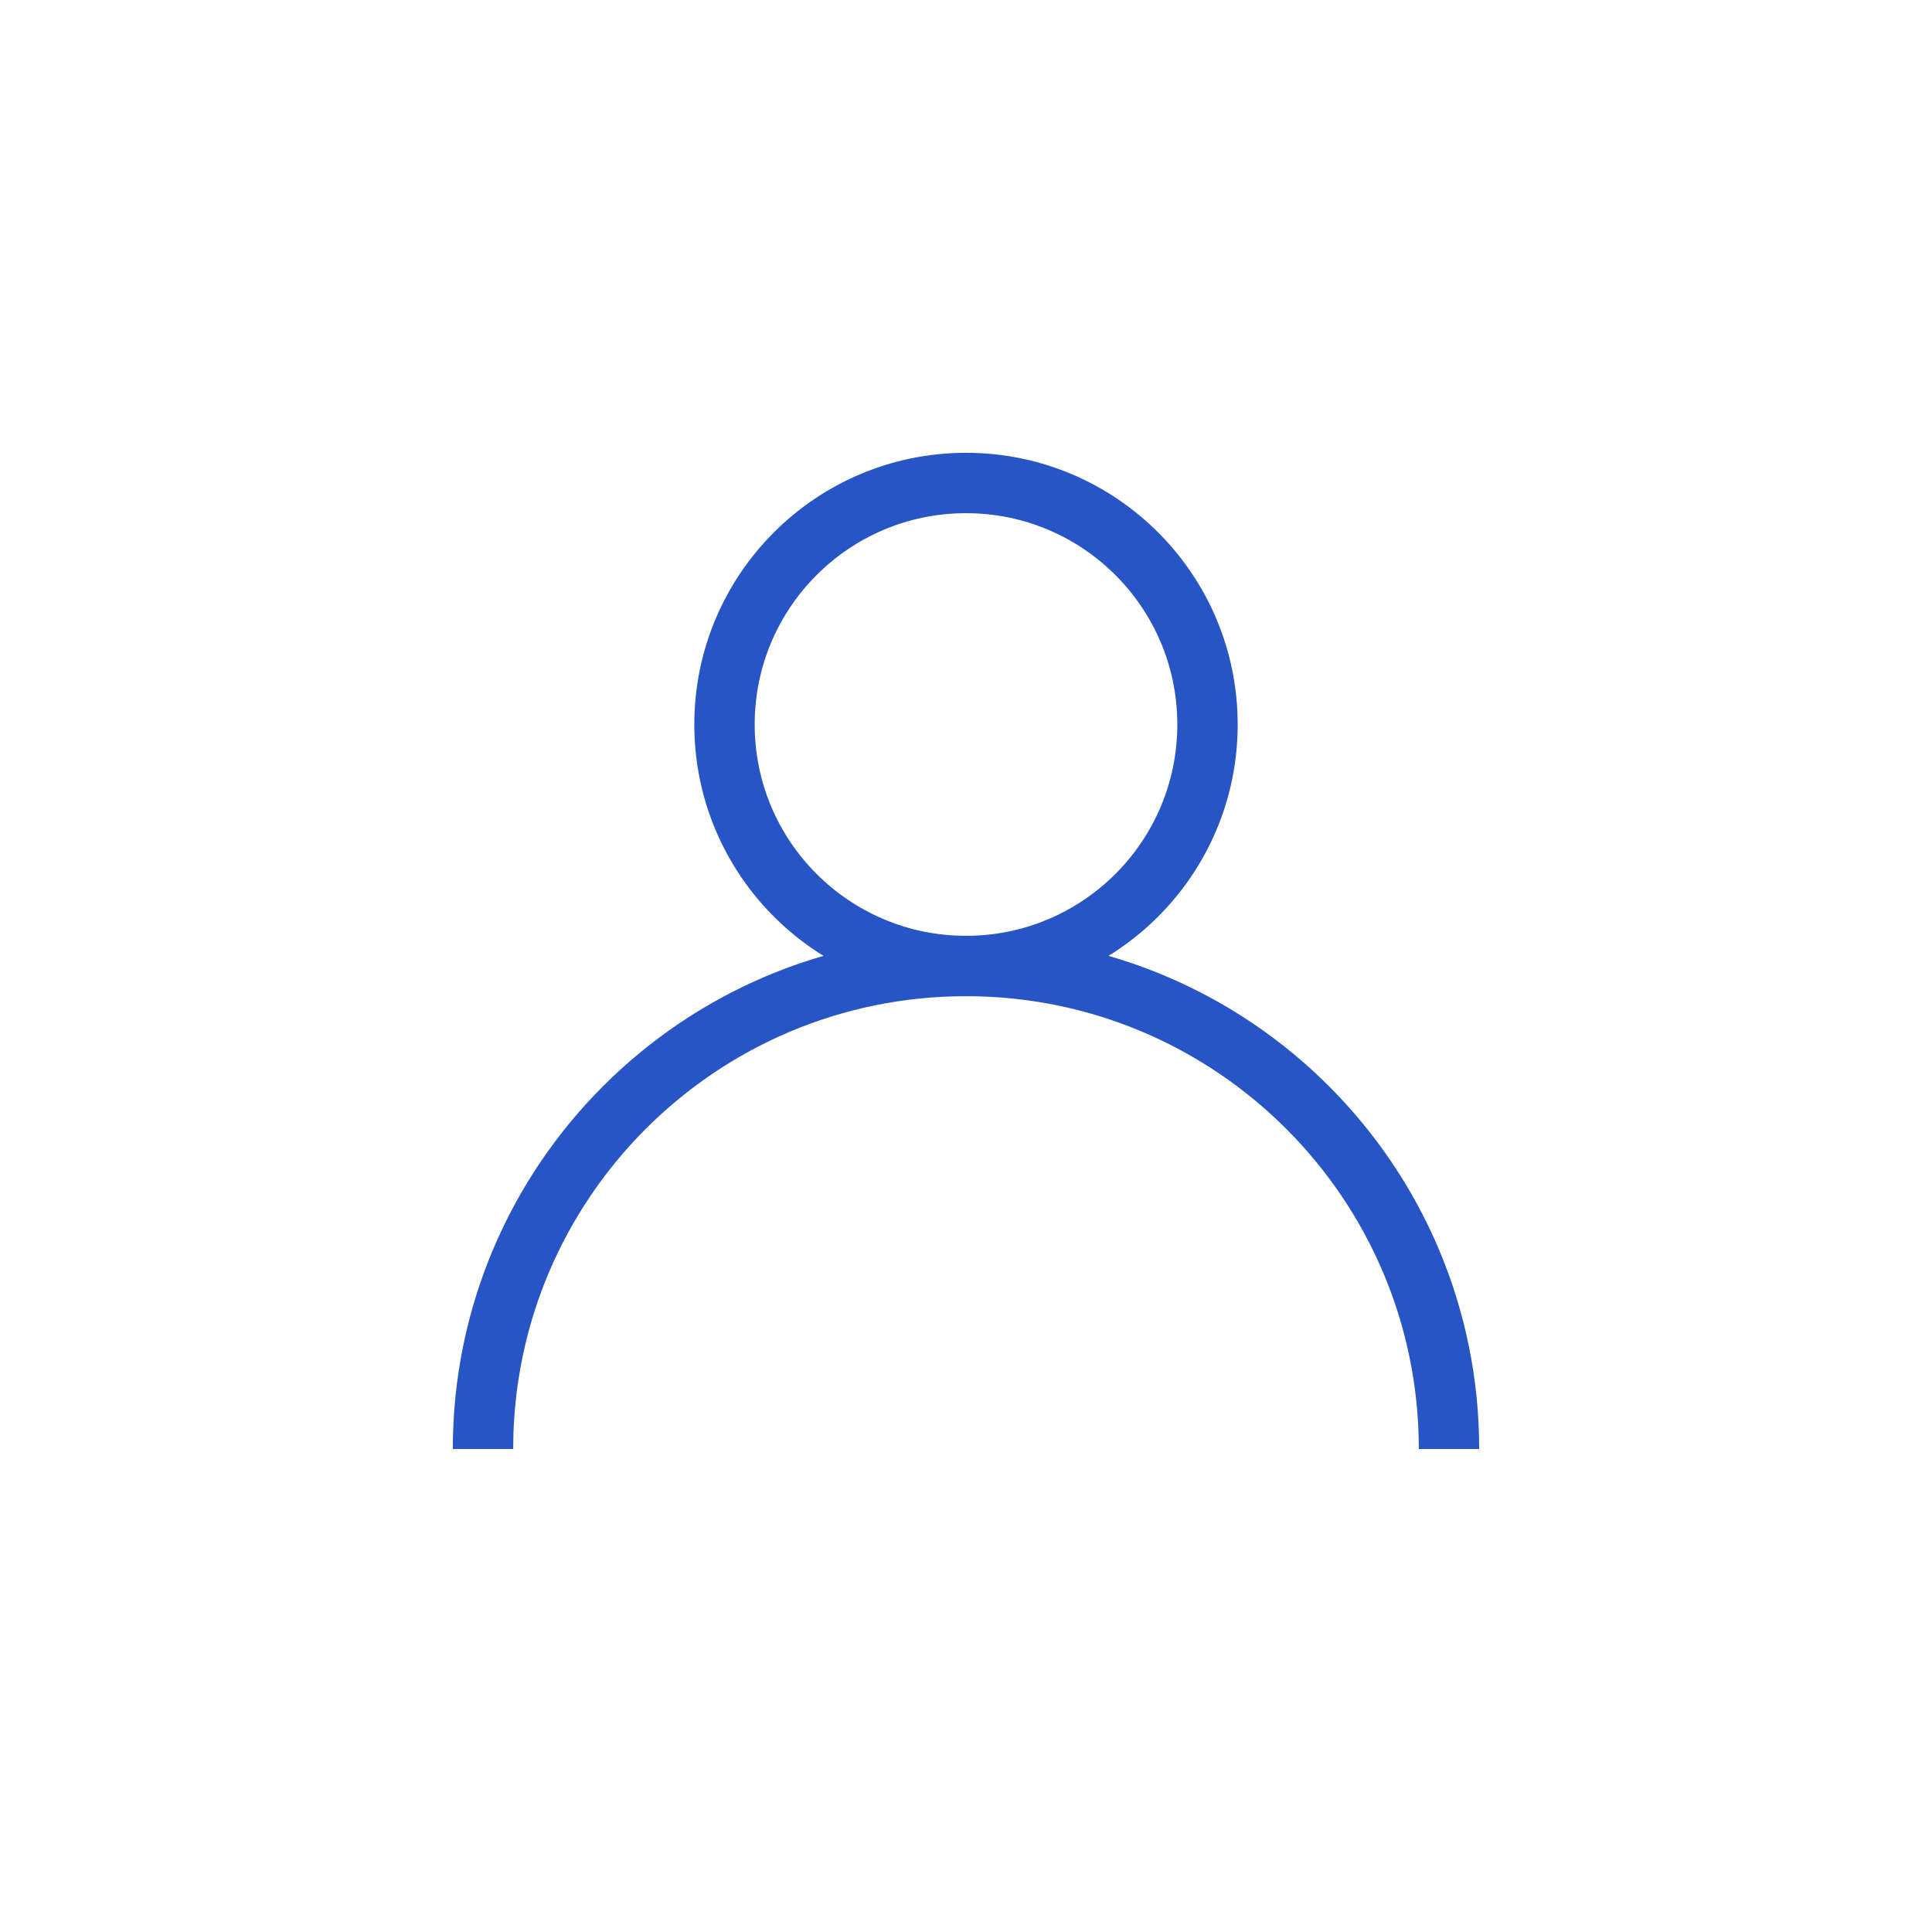 <svg width="64" height="64" viewBox="0 0 64 64" fill="none" xmlns="http://www.w3.org/2000/svg">
  <circle cx="32" cy="24" r="8" stroke="#2855c5" stroke-width="2"/>
  <path d="M48 48C48 39.163 40.837 32 32 32C23.163 32 16 39.163 16 48" stroke="#2855c5" stroke-width="2"/>
</svg>